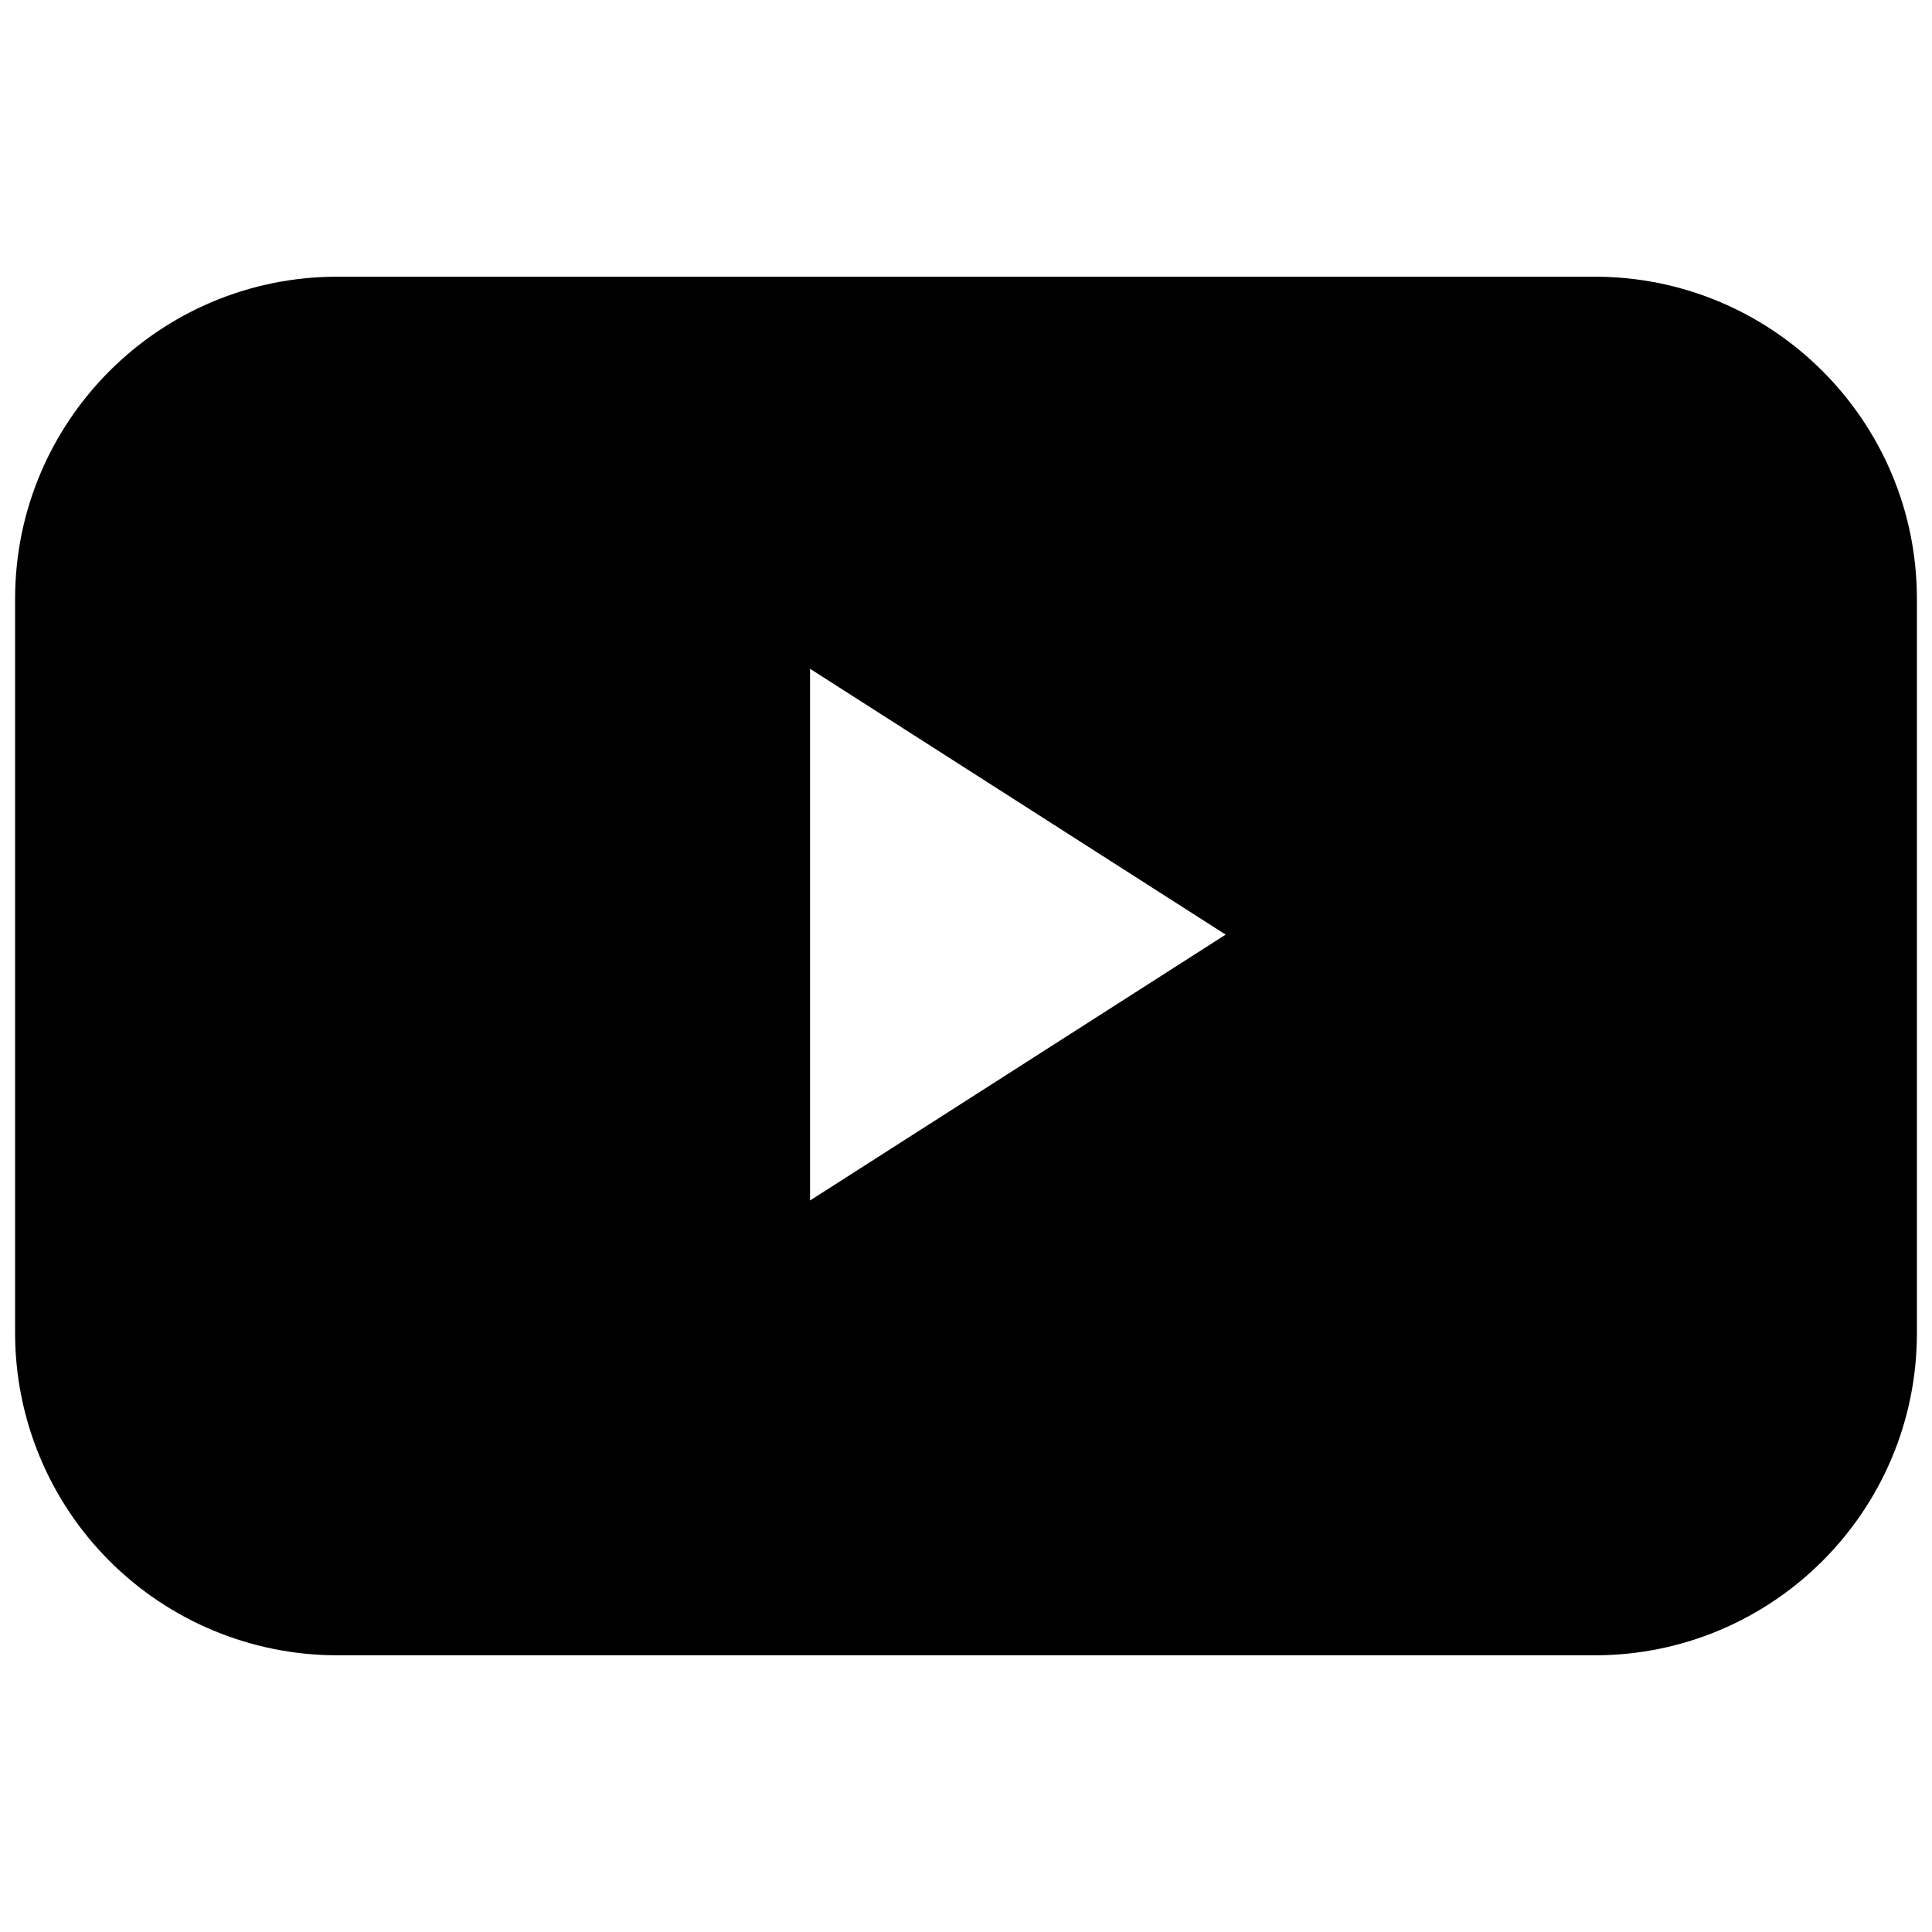 <svg width="32" height="32" viewBox="0 0 32 32" fill="none" xmlns="http://www.w3.org/2000/svg">
<path fill-rule="evenodd" clip-rule="evenodd" d="M31 9.92C31 7.387 28.947 5.333 26.413 5.333H5.587C3.054 5.333 1 7.387 1 9.92V22.08C1 23.297 1.483 24.463 2.343 25.323C3.204 26.184 4.37 26.667 5.587 26.667H26.413C28.947 26.667 31 24.613 31 22.08V9.92ZM12.667 21.253V9.707L21.693 15.48L12.667 21.253Z" fill="black"/>
<path d="M5.587 5.333V6.083V5.333ZM12.667 21.253H11.917C11.917 21.527 12.066 21.78 12.306 21.911C12.547 22.043 12.84 22.033 13.071 21.885L12.667 21.253ZM12.667 9.707L13.071 9.075C12.84 8.927 12.547 8.917 12.306 9.049C12.066 9.181 11.917 9.433 11.917 9.707H12.667ZM21.693 15.48L22.097 16.112C22.313 15.974 22.443 15.736 22.443 15.48C22.443 15.224 22.313 14.986 22.097 14.848L21.693 15.48ZM31.75 9.92C31.75 6.973 29.361 4.583 26.413 4.583V6.083C28.532 6.083 30.25 7.801 30.25 9.92H31.75ZM26.413 4.583H5.587V6.083H26.413V4.583ZM5.587 4.583C2.639 4.583 0.25 6.973 0.25 9.92H1.75C1.75 7.801 3.468 6.083 5.587 6.083V4.583ZM0.25 9.92V22.08H1.75V9.92H0.25ZM0.25 22.08C0.25 23.495 0.812 24.853 1.813 25.854L2.874 24.793C2.154 24.074 1.75 23.098 1.75 22.08H0.25ZM1.813 25.854C2.814 26.855 4.171 27.417 5.587 27.417V25.917C4.569 25.917 3.593 25.513 2.874 24.793L1.813 25.854ZM5.587 27.417H26.413V25.917H5.587V27.417ZM26.413 27.417C29.361 27.417 31.75 25.027 31.75 22.08H30.25C30.25 24.199 28.532 25.917 26.413 25.917V27.417ZM31.75 22.08V9.92H30.25V22.08H31.75ZM13.417 21.253V9.707H11.917V21.253H13.417ZM12.263 10.339L21.289 16.112L22.097 14.848L13.071 9.075L12.263 10.339ZM21.289 14.848L12.263 20.622L13.071 21.885L22.097 16.112L21.289 14.848Z" fill="black"/>
</svg>
